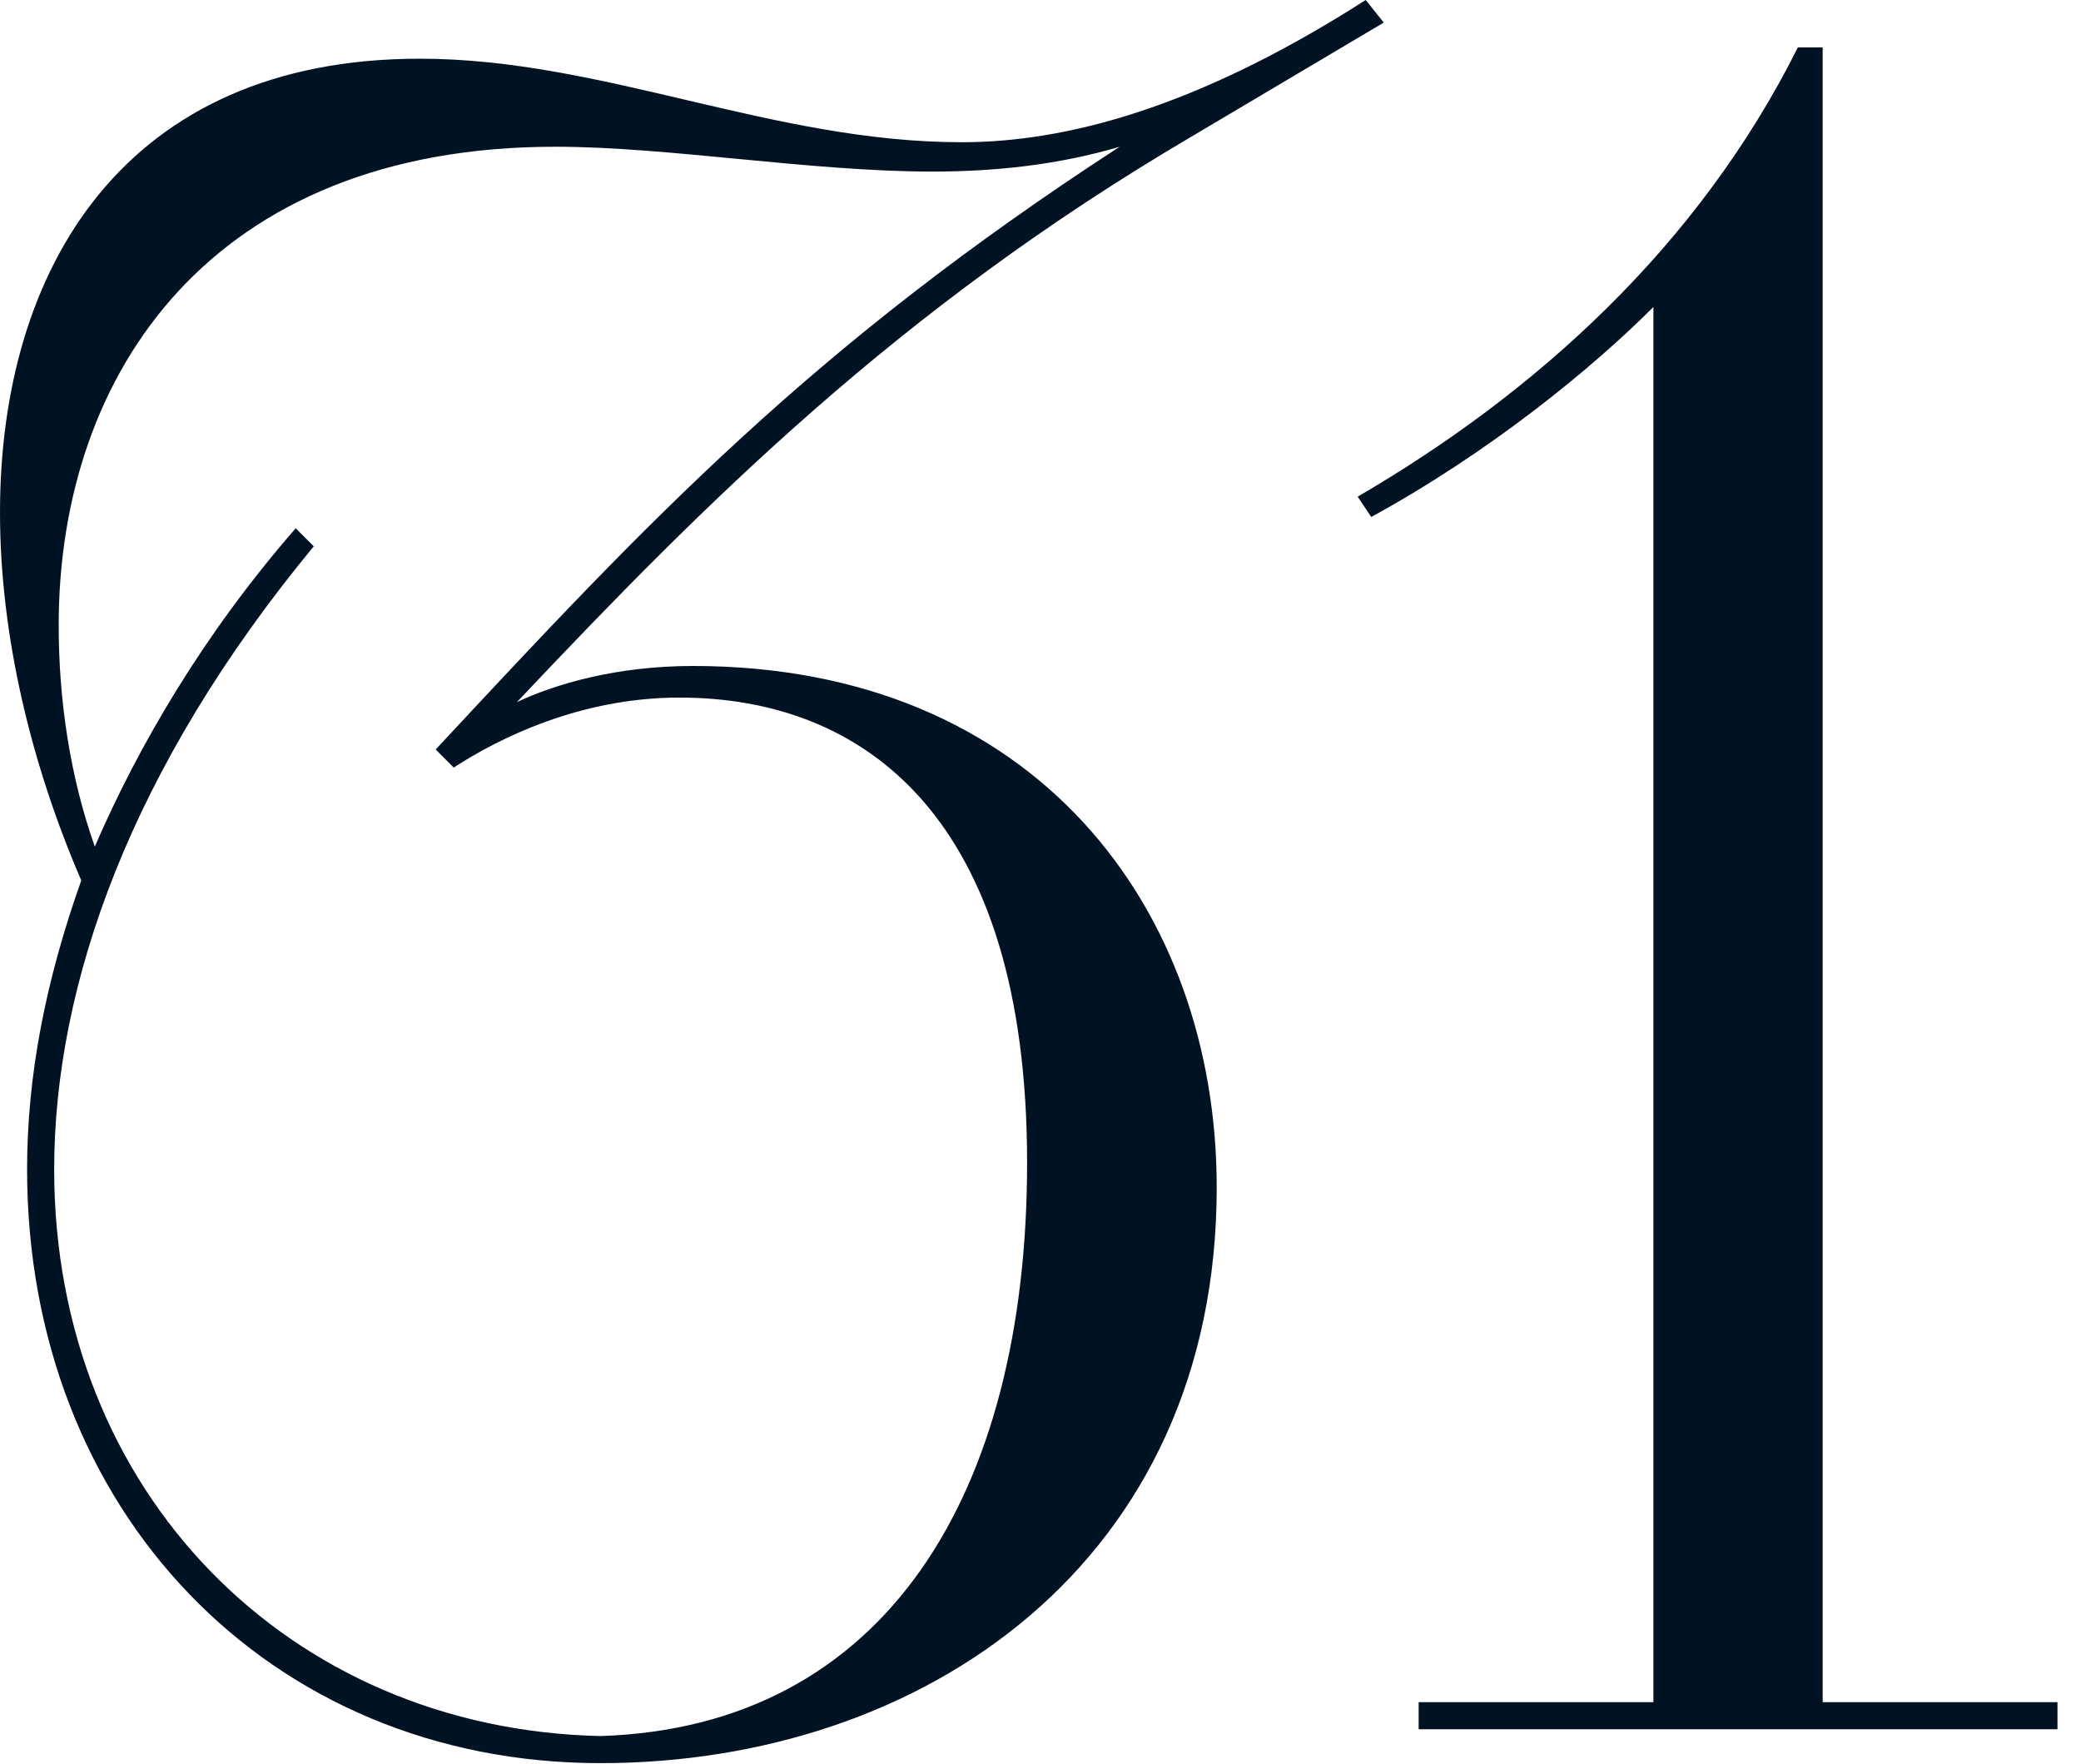 <?xml version="1.0" encoding="UTF-8"?> <svg xmlns="http://www.w3.org/2000/svg" width="59" height="50" viewBox="0 0 59 50" fill="none"><path d="M39.232 0.64L33.728 3.904C25.472 8.768 20.032 14.208 14.656 19.904C15.744 19.392 17.472 18.88 19.648 18.88C29.376 18.88 34.496 25.792 34.496 33.664C34.496 44.288 26.176 49.984 17.024 49.984C7.616 49.984 0.768 42.816 0.768 33.152C0.768 30.528 1.28 27.84 2.304 24.96C0.896 21.696 0 18.048 0 14.528C0 7.616 3.52 1.664 11.904 1.664C17.088 1.664 21.888 4.032 27.264 4.032C30.208 4.032 33.92 3.072 38.72 0L39.232 0.64ZM12.864 21.76L12.352 21.248C18.368 14.784 22.976 9.856 31.744 4.16C30.016 4.672 28.224 4.864 26.432 4.864C22.976 4.864 18.944 4.16 15.744 4.16C6.016 4.16 1.664 10.56 1.664 17.728C1.664 19.84 1.984 22.016 2.688 24C3.904 21.184 5.76 17.984 8.384 14.976L8.896 15.488C3.712 21.76 1.536 27.904 1.536 33.152C1.536 42.304 8.192 49.024 17.024 49.216C25.088 48.96 29.12 42.368 29.12 32.96C29.12 23.168 24.512 19.776 19.264 19.776C16.448 19.776 14.144 20.928 12.864 21.76Z" fill="#011322"></path><path d="M40.221 48.256H46.877V8.704C45.148 10.432 42.269 12.8 38.877 14.656L38.492 14.08C43.548 11.136 48.157 6.976 50.972 1.344H51.676V48.256H58.333V49.024H40.221V48.256Z" fill="#011322"></path></svg> 